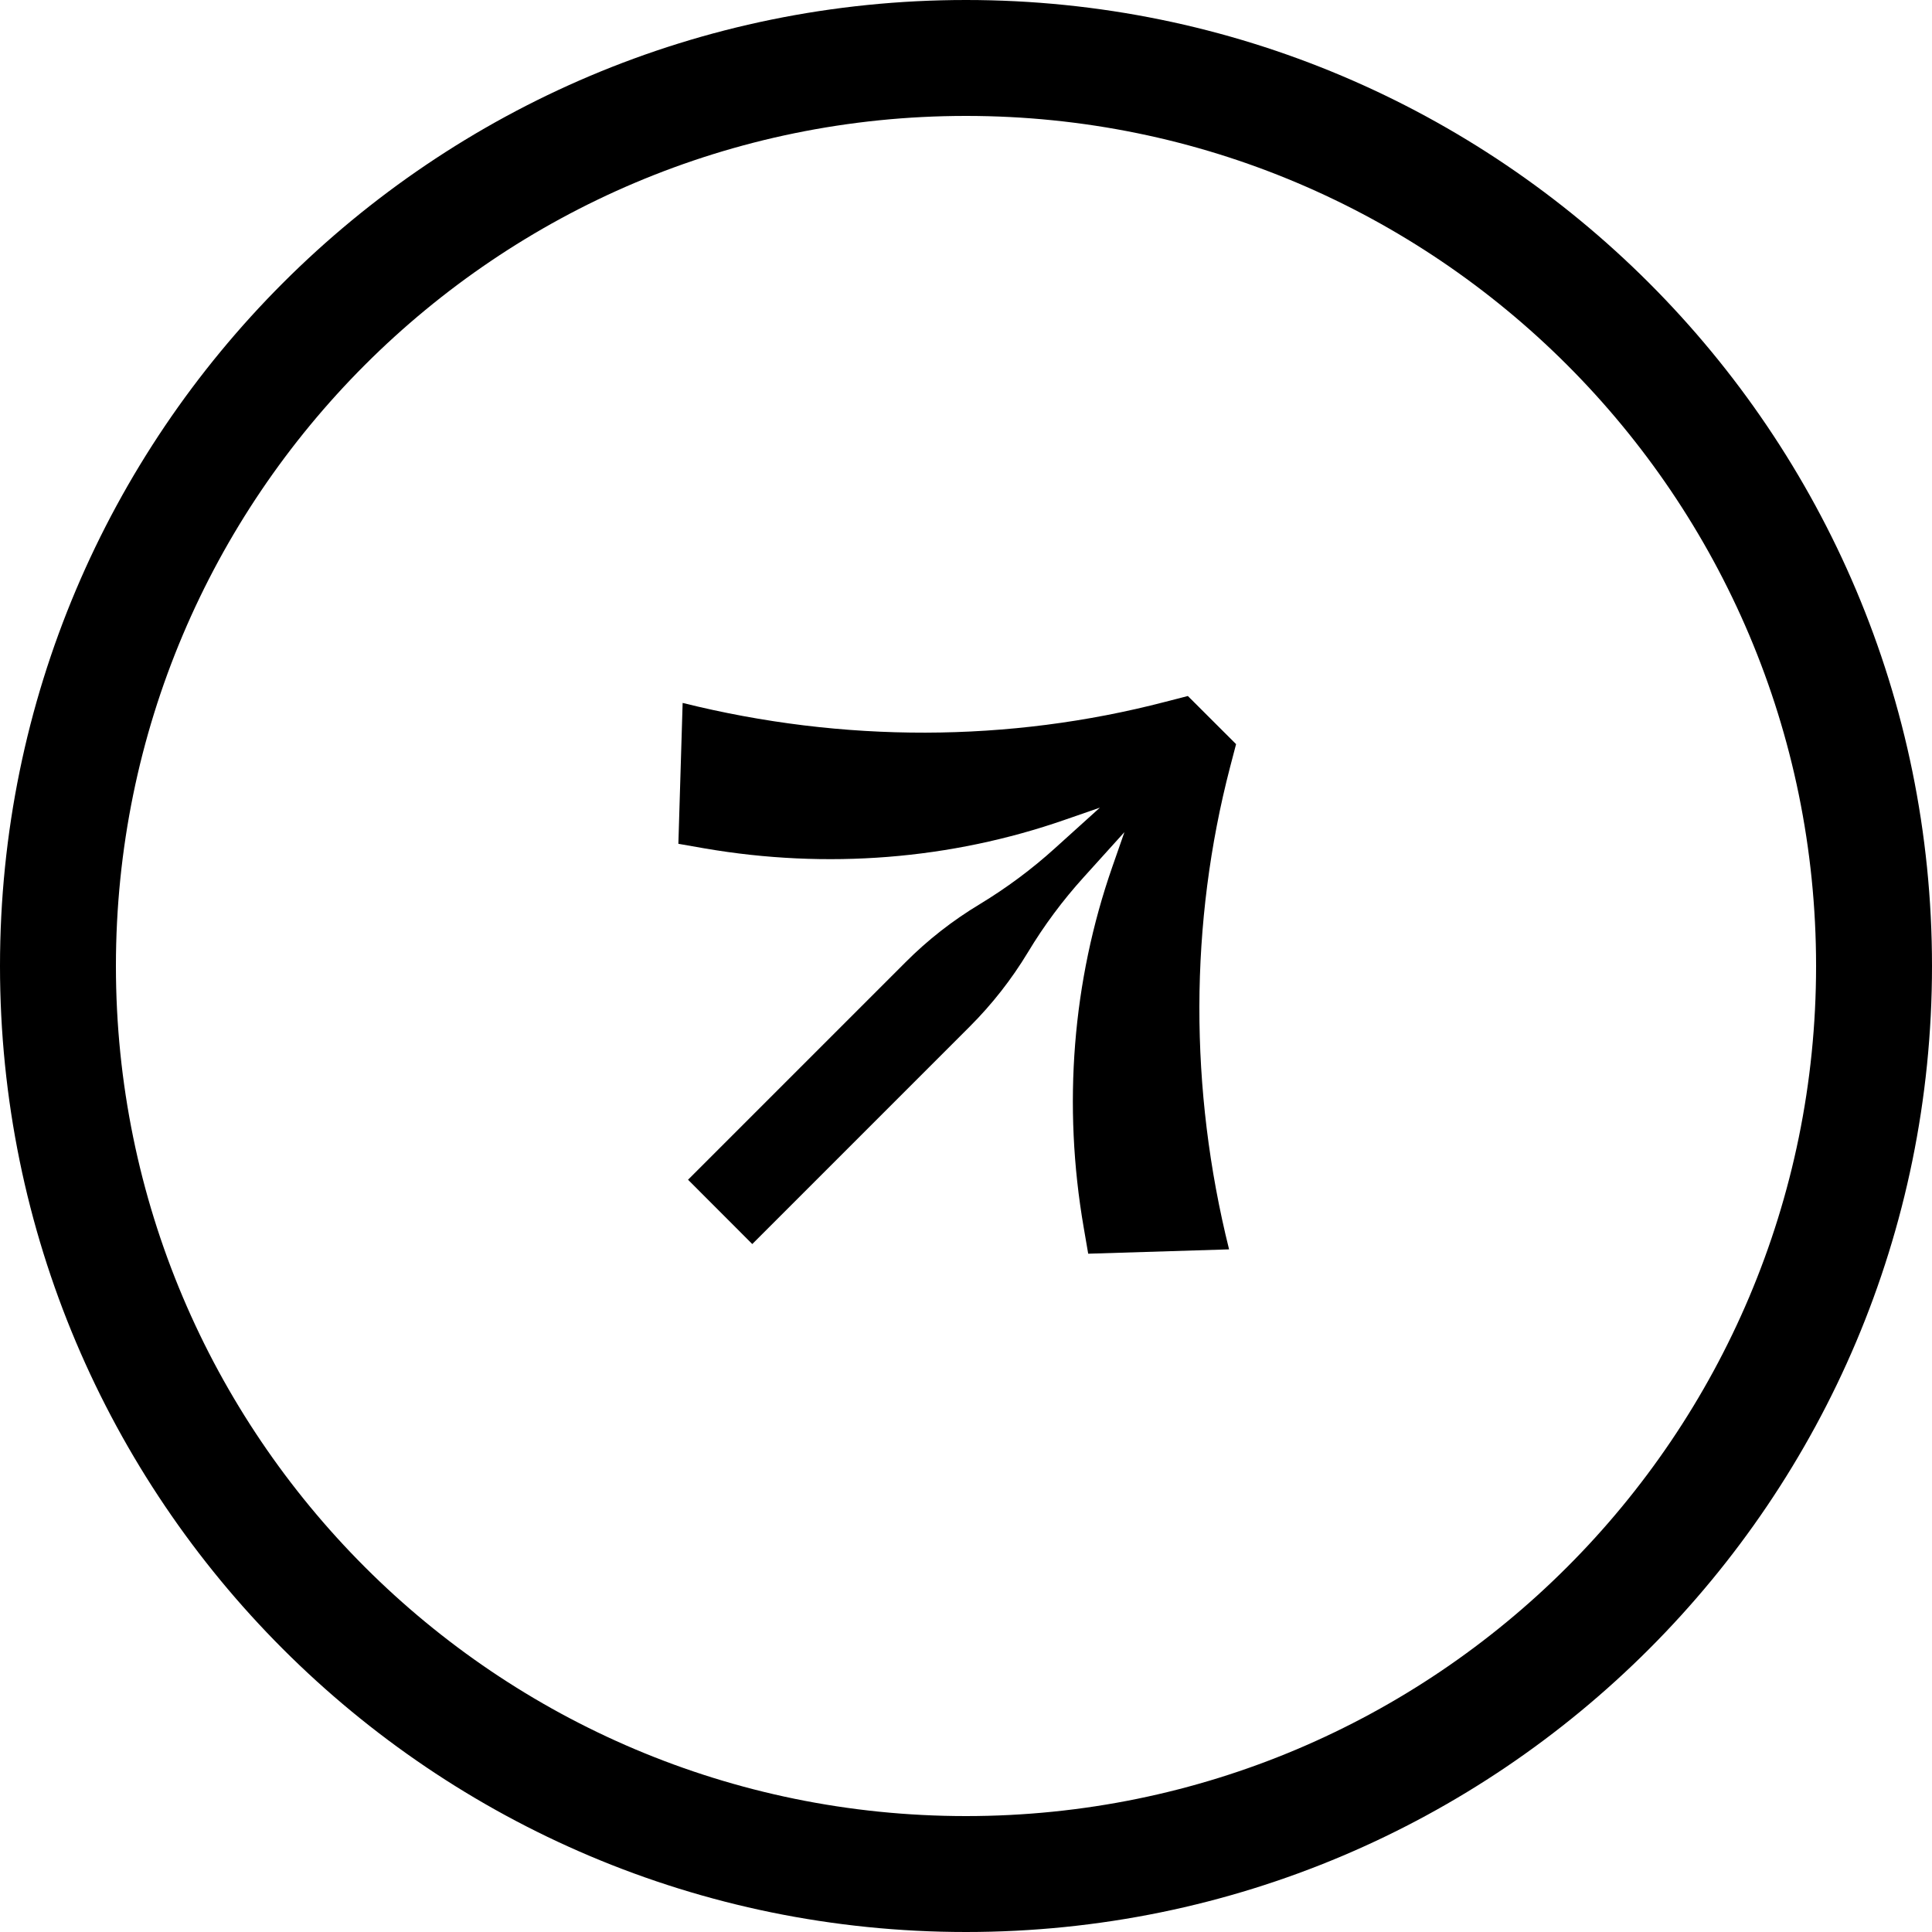 <svg width="24" height="24" viewBox="0 0 24 24" fill="currentColor" xmlns="http://www.w3.org/2000/svg">
<path d="M8.48 8.732L8.427 10.482L8.753 10.539C10.271 10.8 11.81 10.678 13.23 10.183L13.663 10.033L13.105 10.537C12.817 10.798 12.504 11.03 12.171 11.232C11.835 11.434 11.525 11.676 11.249 11.953L8.547 14.655L9.345 15.454L12.047 12.752C12.324 12.475 12.566 12.166 12.769 11.83C12.97 11.496 13.202 11.184 13.463 10.896L13.968 10.337L13.817 10.77C13.322 12.19 13.2 13.73 13.462 15.248L13.518 15.574L15.268 15.52C14.772 13.528 14.776 11.467 15.281 9.527L15.355 9.244L14.756 8.646L14.473 8.719C12.533 9.224 10.473 9.229 8.48 8.732Z"/>
<path fill-rule="evenodd" clip-rule="evenodd" d="M22.56 12C22.56 6.168 17.832 1.44 12 1.44C6.168 1.44 1.44 6.168 1.44 12C1.44 17.832 6.168 22.56 12 22.56C17.832 22.56 22.56 17.832 22.56 12ZM24 12C24 5.373 18.627 1.12226e-06 12 1.40159e-06C5.373 1.68091e-06 -7.85087e-07 5.373 -5.05762e-07 12C-2.26437e-07 18.627 5.373 24 12 24C18.627 24 24 18.627 24 12Z"/>
</svg>
